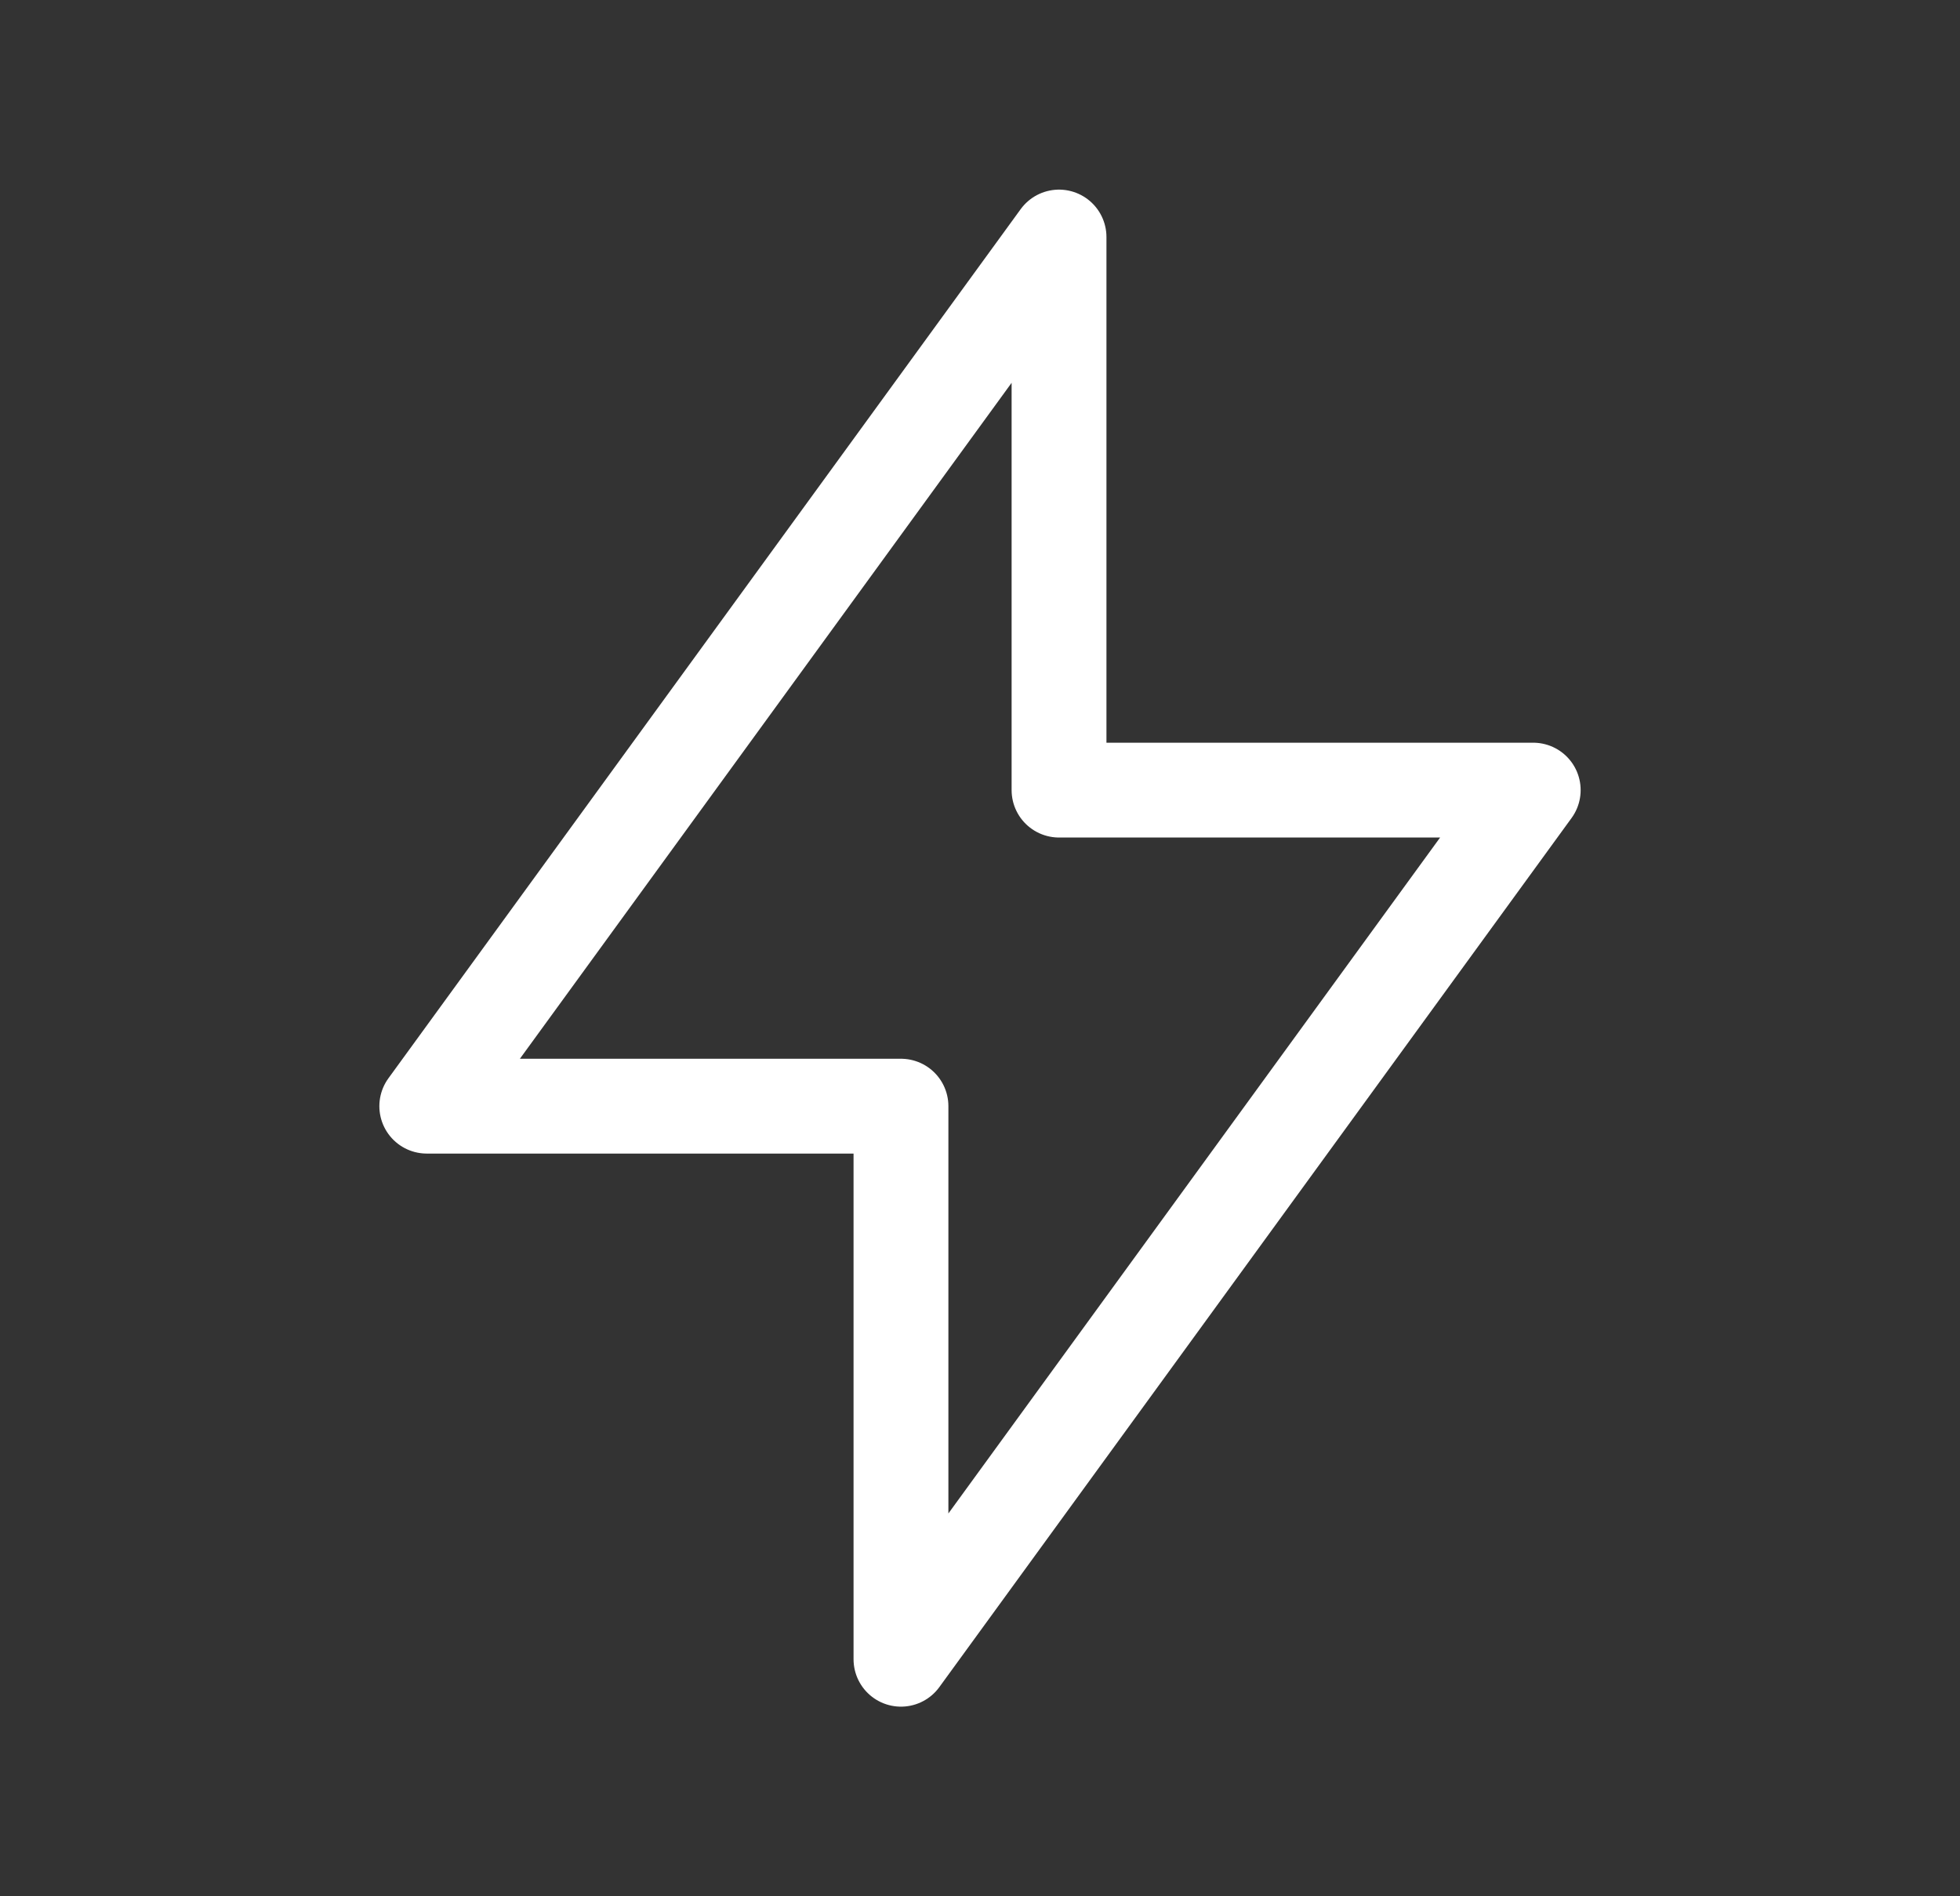 <svg width="31" height="30" viewBox="0 0 31 30" fill="none" xmlns="http://www.w3.org/2000/svg">
<rect x="0" y="0" width="31" height="30" fill="#333333" stroke="none"/>
<path d="M16.75 3.75V12.5H24.25L14.25 26.25V17.5H6.75L16.75 3.75Z" stroke="white" stroke-width="1.5" stroke-linecap="round" stroke-linejoin="round"/>
</svg>
